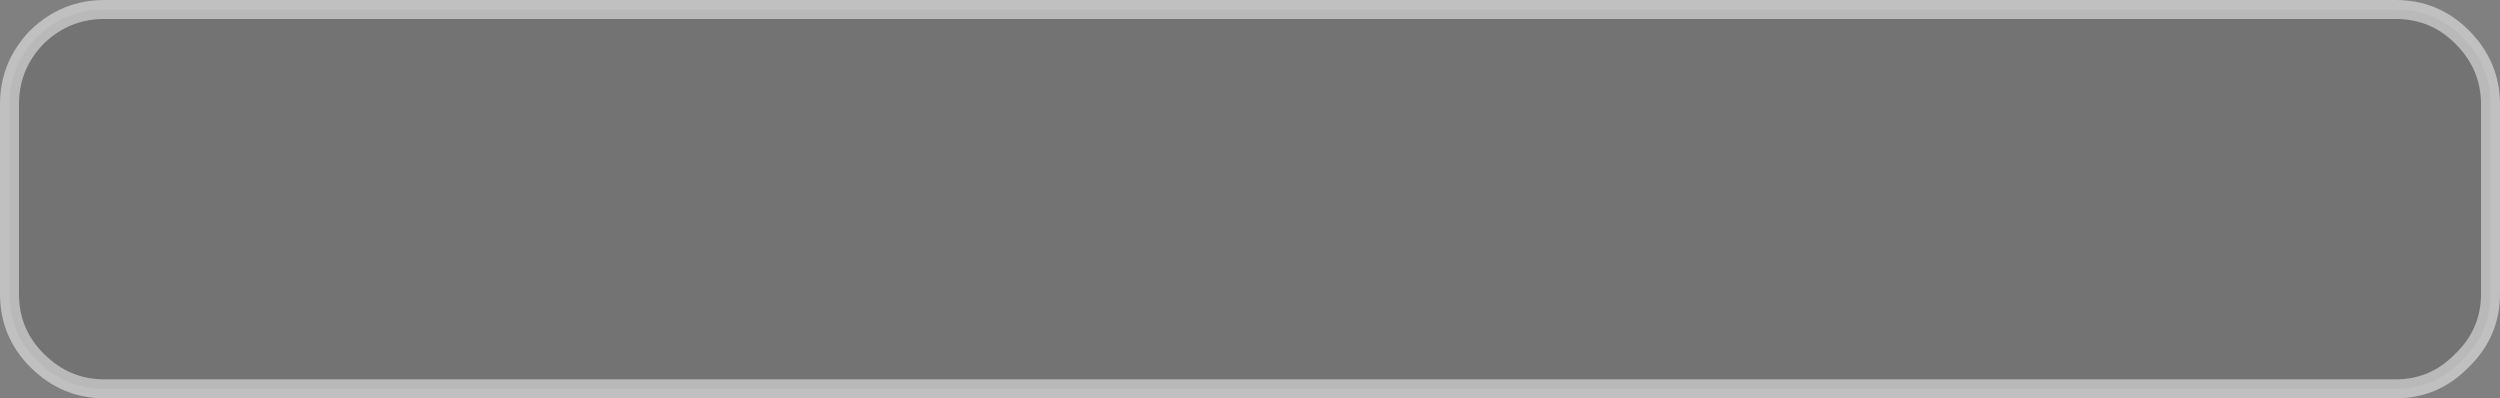 <?xml version="1.0" encoding="UTF-8" standalone="no"?>
<svg xmlns:xlink="http://www.w3.org/1999/xlink" height="21.0px" width="131.8px" xmlns="http://www.w3.org/2000/svg">
  <rect width="100%" height="100%" fill="#808080" stroke="none"/>
  <g transform="matrix(1.0, 0.0, 0.0, 1.0, 82.95, 22.4)">
    <path d="M48.35 -6.9 Q48.35 -4.85 46.85 -3.4 45.4 -1.9 43.35 -1.9 L-77.45 -1.9 Q-79.5 -1.9 -81.0 -3.4 -82.45 -4.85 -82.45 -6.9 L-82.45 -16.9 Q-82.45 -18.95 -81.0 -20.45 -79.5 -21.9 -77.45 -21.9 L43.35 -21.9 Q45.4 -21.9 46.85 -20.45 48.35 -18.95 48.35 -16.9 L48.35 -6.9" fill="#000000" fill-opacity="0.102" fill-rule="evenodd" stroke="none"/>
    <path d="M48.35 -6.9 L48.35 -16.9 Q48.35 -18.95 46.85 -20.45 45.4 -21.9 43.35 -21.9 L-77.45 -21.9 Q-79.5 -21.9 -81.0 -20.45 -82.45 -18.95 -82.45 -16.9 L-82.45 -6.9 Q-82.45 -4.85 -81.0 -3.4 -79.5 -1.9 -77.45 -1.9 L43.35 -1.9 Q45.4 -1.9 46.85 -3.4 48.35 -4.85 48.35 -6.9 Z" fill="none" stroke="#ffffff" stroke-linecap="round" stroke-linejoin="round" stroke-opacity="0.502" stroke-width="1.0"/>
  </g>
</svg>
